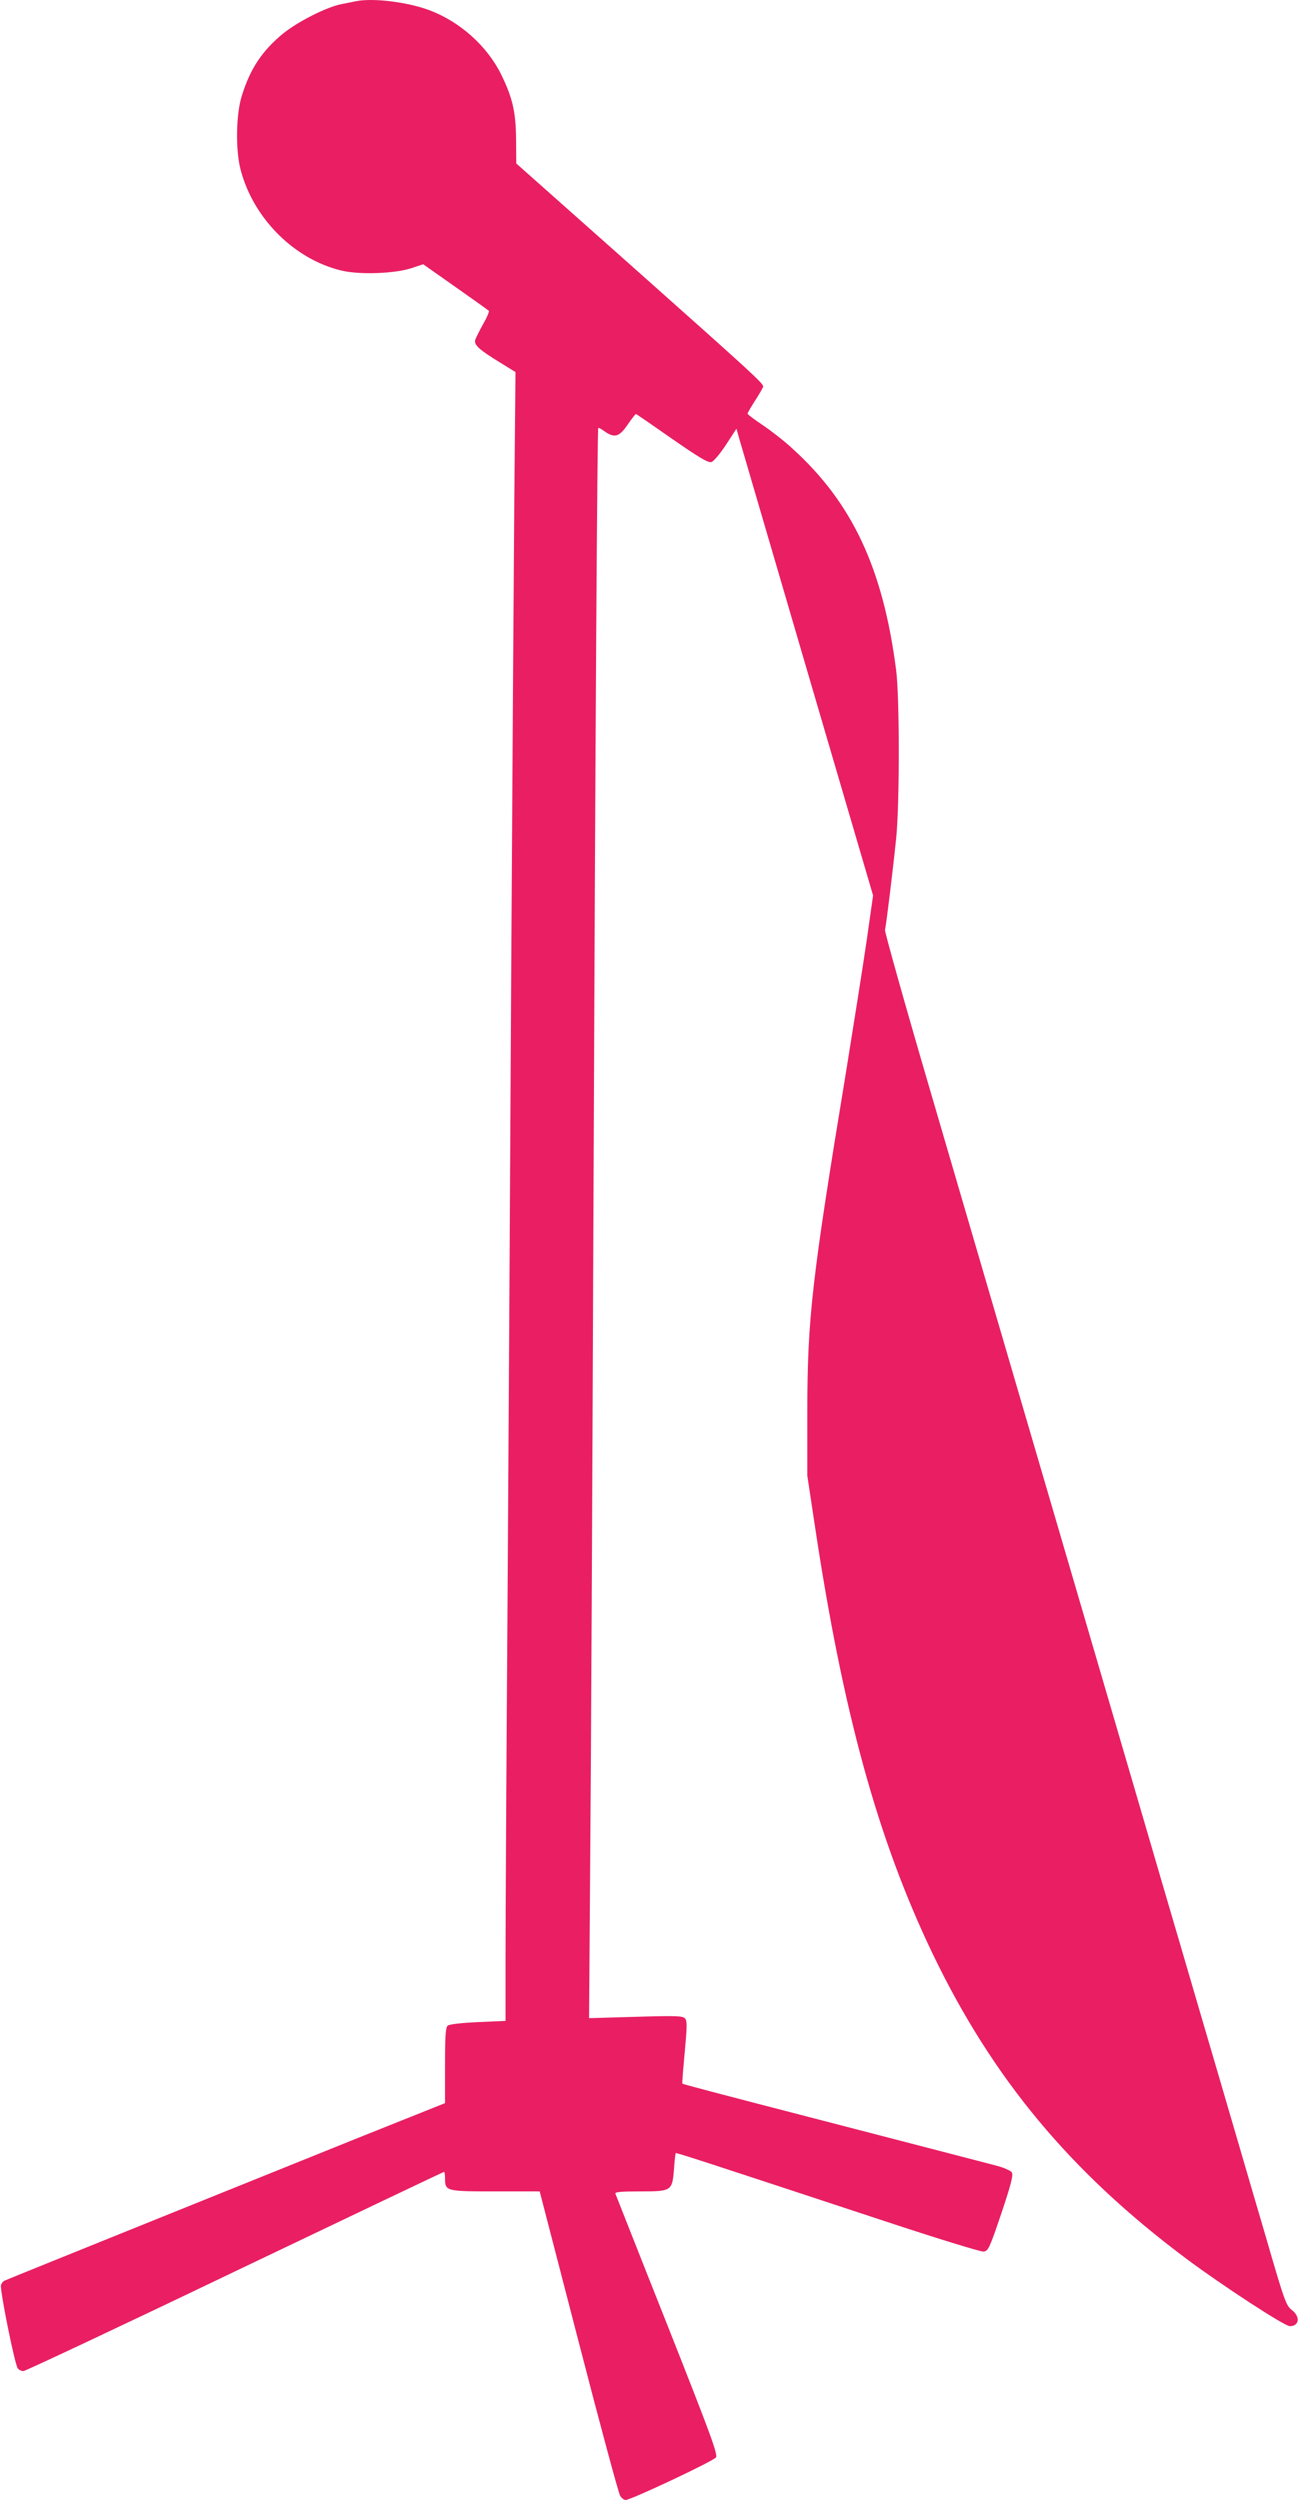<?xml version="1.0" standalone="no"?>
<!DOCTYPE svg PUBLIC "-//W3C//DTD SVG 20010904//EN"
 "http://www.w3.org/TR/2001/REC-SVG-20010904/DTD/svg10.dtd">
<svg version="1.0" xmlns="http://www.w3.org/2000/svg"
 width="665pt" height="1280pt" viewBox="0 0 665 1280"
 preserveAspectRatio="xMidYMid meet">
<g transform="translate(0,1280) scale(0.1,-0.1)"
fill="#e91e63" stroke="none">
<path d="M1825 12794 c-11 -2 -45 -9 -75 -15 -77 -15 -223 -89 -300 -151 -108
-89 -168 -180 -211 -318 -30 -95 -33 -278 -6 -380 65 -248 274 -457 515 -515
93 -23 278 -16 363 13 l57 19 165 -116 c91 -64 168 -119 171 -122 4 -3 -9 -34
-28 -67 -19 -34 -37 -70 -41 -81 -8 -26 17 -50 125 -116 l81 -50 -6 -645 c-3
-355 -10 -1455 -16 -2445 -5 -990 -14 -2457 -19 -3260 -6 -803 -10 -1602 -10
-1776 l0 -316 -141 -6 c-84 -4 -146 -11 -155 -18 -11 -9 -14 -50 -14 -204 l0
-193 -463 -185 c-375 -151 -1748 -704 -1794 -724 -7 -3 -15 -13 -18 -22 -7
-22 71 -409 86 -427 6 -8 19 -14 29 -14 9 0 497 229 1083 510 586 280 1069
510 1072 510 3 0 5 -15 5 -34 0 -65 6 -66 258 -66 l227 0 199 -768 c109 -422
205 -777 213 -790 7 -12 20 -22 28 -22 27 0 450 199 463 218 10 16 -23 107
-249 678 -144 362 -263 665 -266 672 -4 9 25 12 126 12 162 0 165 2 174 114 3
43 7 80 9 82 4 3 139 -41 1067 -347 266 -88 496 -159 510 -157 24 3 30 15 91
195 50 149 62 197 54 210 -5 9 -41 25 -80 35 -65 17 -207 54 -879 228 -584
151 -727 189 -729 192 -2 2 4 74 12 160 12 131 13 160 2 173 -12 14 -40 15
-253 9 l-239 -7 6 844 c4 464 11 1911 16 3214 10 2536 20 4078 25 4084 2 2 17
-6 33 -18 50 -35 75 -28 117 34 21 30 40 55 43 55 3 0 85 -57 184 -126 137
-95 185 -124 202 -120 12 3 43 40 75 88 l54 83 17 -60 c10 -33 167 -571 350
-1195 l333 -1135 -32 -225 c-18 -124 -66 -427 -106 -675 -177 -1074 -198
-1263 -199 -1740 l0 -330 37 -245 c145 -969 324 -1617 606 -2205 307 -637 704
-1115 1298 -1559 185 -138 504 -346 531 -346 49 0 55 49 10 83 -29 23 -38 47
-128 358 -109 370 -184 630 -350 1194 -61 209 -138 471 -171 583 -140 480
-187 638 -349 1192 -224 764 -573 1955 -860 2936 -127 433 -228 794 -226 803
6 21 41 308 58 476 17 177 17 718 -1 855 -67 520 -225 857 -533 1135 -40 37
-108 90 -150 118 -43 29 -78 55 -78 59 0 4 18 35 40 69 22 34 40 66 40 70 0
17 -64 75 -660 605 l-605 537 -1 121 c-1 143 -18 215 -76 334 -72 146 -211
271 -369 330 -113 42 -286 63 -374 46z"/>
</g>
</svg>
